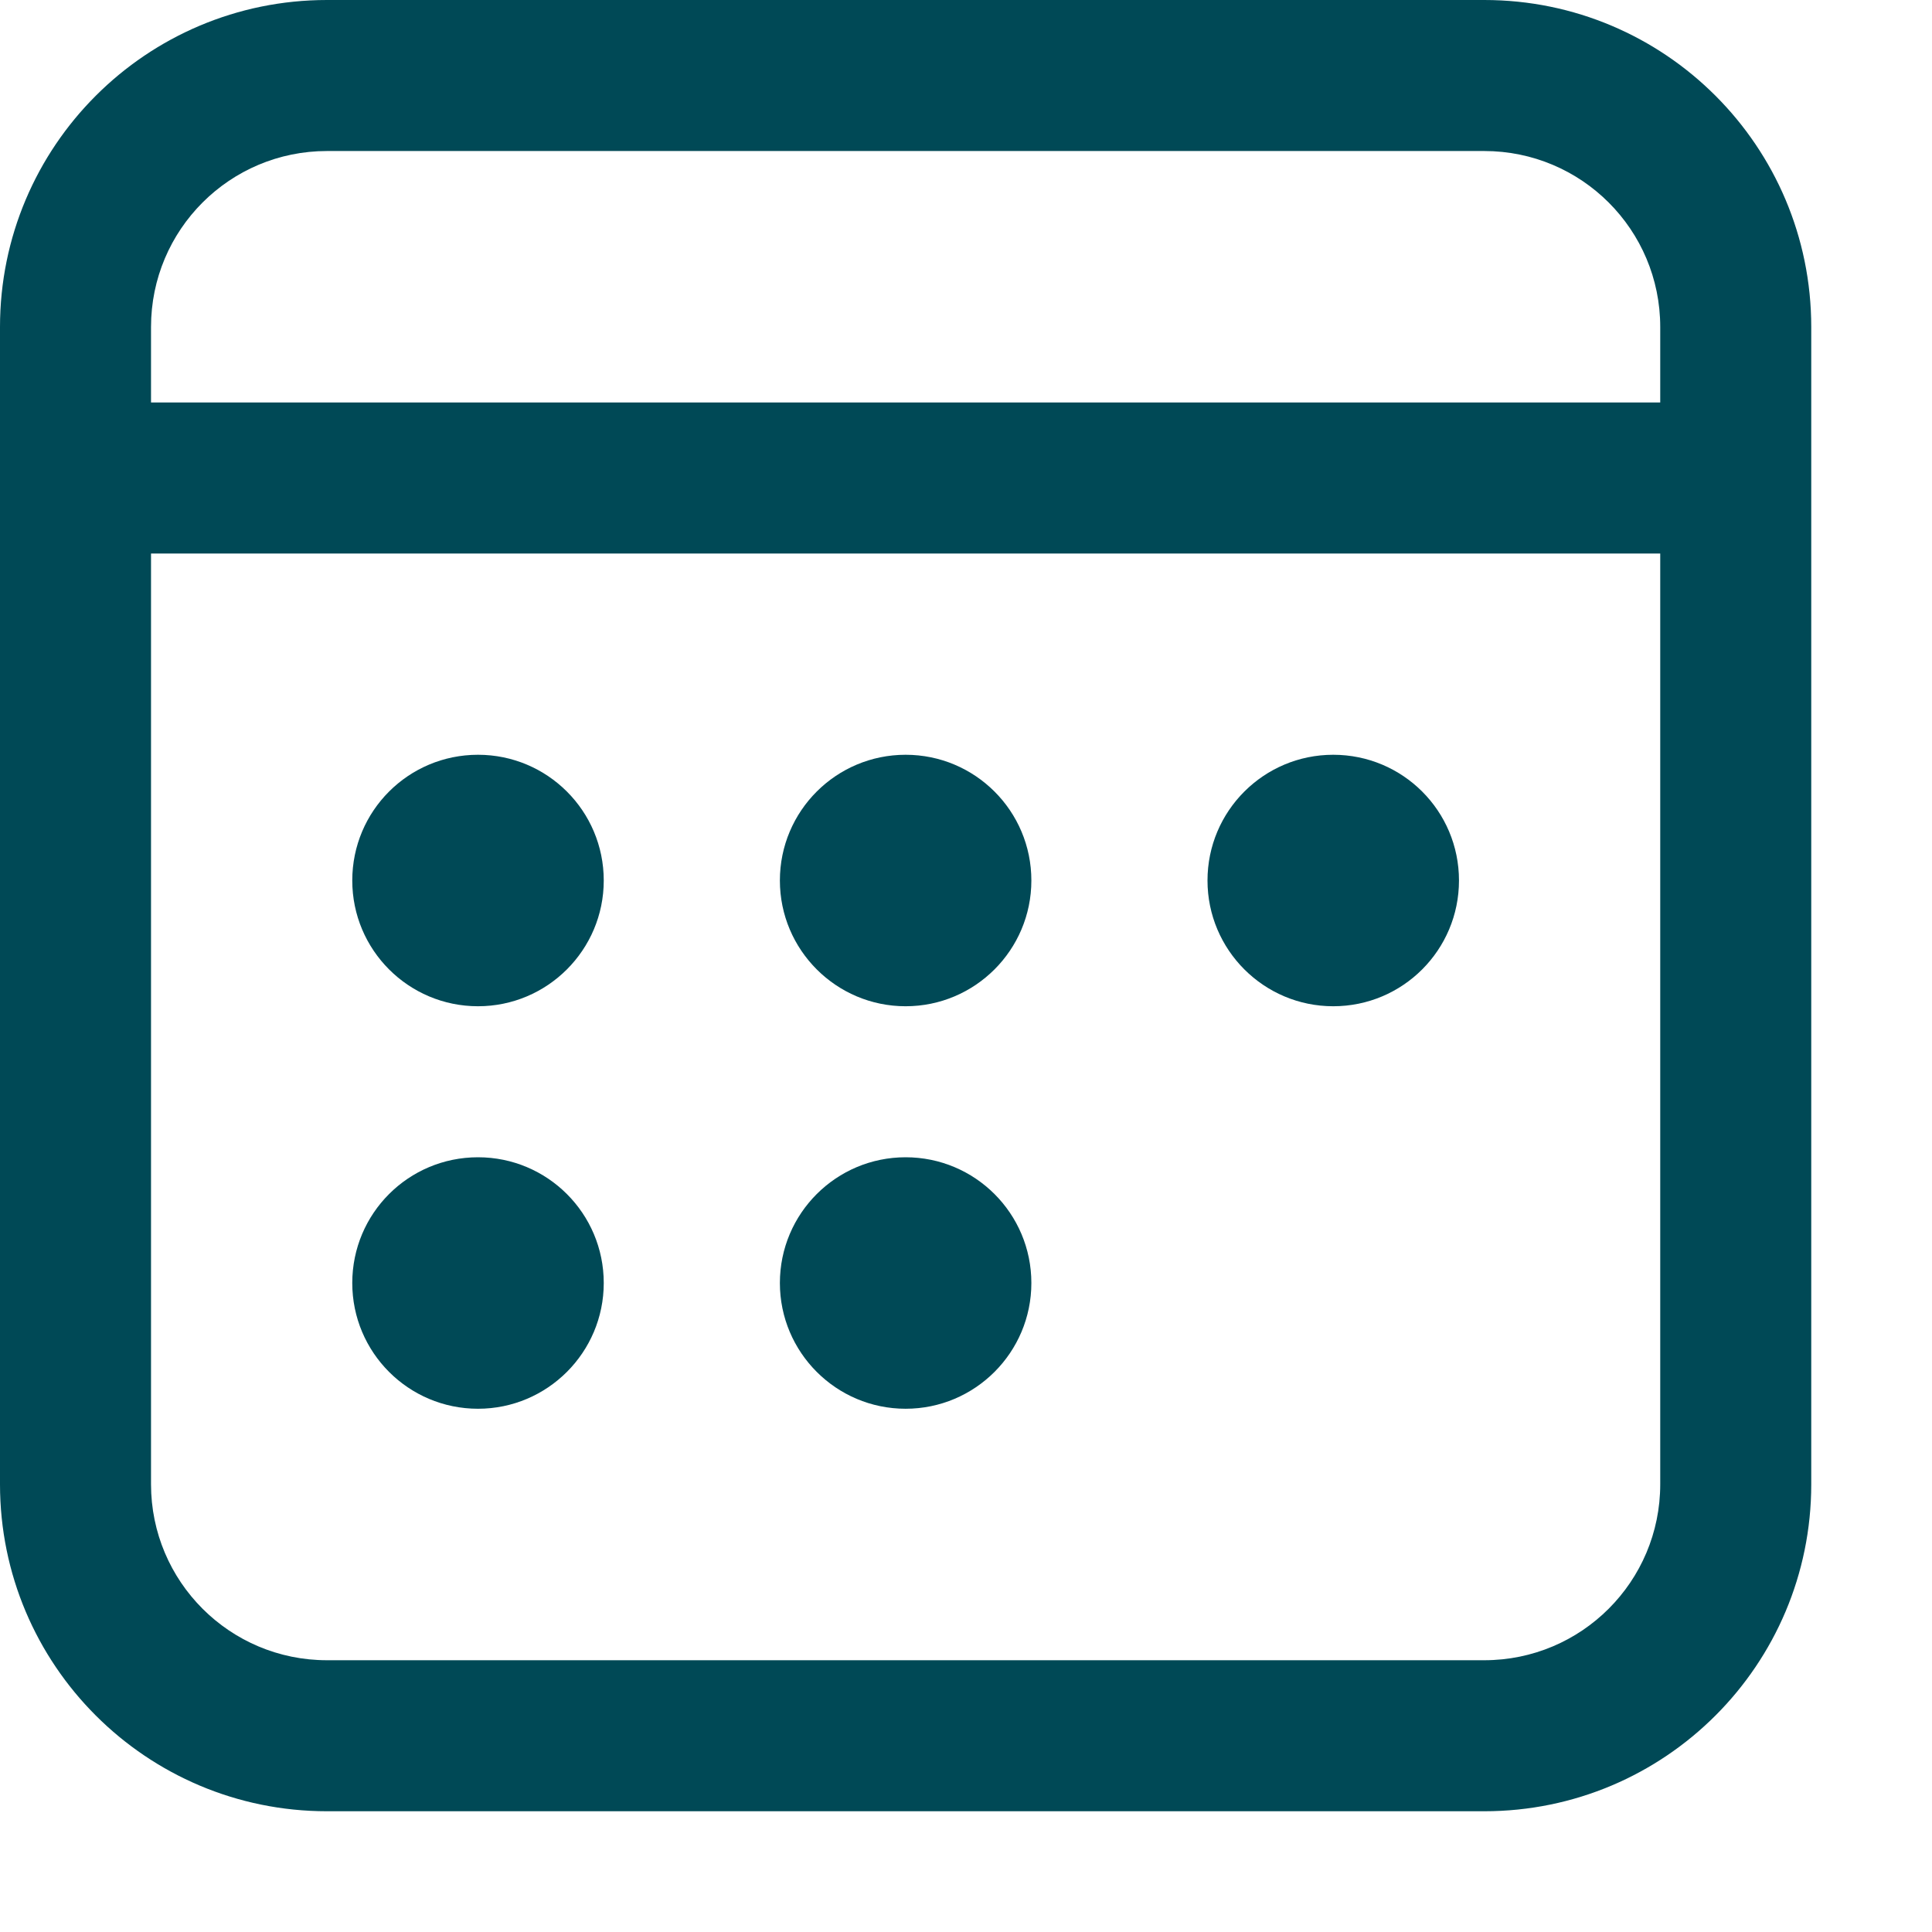 <?xml version="1.0" encoding="utf-8"?>
<svg xmlns="http://www.w3.org/2000/svg" fill="none" height="100%" overflow="visible" preserveAspectRatio="none" style="display: block;" viewBox="0 0 12 12" width="100%">
<path d="M9.219 0C10.341 0 11.25 0.909 11.25 2.031V9.219C11.25 10.341 10.341 11.25 9.219 11.25H2.031C0.909 11.25 0 10.341 0 9.219V2.031C0 0.909 0.909 0 2.031 0H9.219ZM10.312 3.438H0.938V9.219C0.938 9.823 1.427 10.312 2.031 10.312H9.219C9.823 10.312 10.312 9.823 10.312 9.219V3.438ZM2.969 7.188C3.4 7.188 3.75 7.537 3.75 7.969C3.75 8.4 3.4 8.75 2.969 8.75C2.537 8.75 2.188 8.4 2.188 7.969C2.188 7.537 2.537 7.188 2.969 7.188ZM5.625 7.188C6.056 7.188 6.406 7.537 6.406 7.969C6.406 8.4 6.056 8.75 5.625 8.75C5.194 8.75 4.844 8.4 4.844 7.969C4.844 7.537 5.194 7.188 5.625 7.188ZM2.969 4.688C3.4 4.688 3.75 5.037 3.75 5.469C3.75 5.9 3.4 6.25 2.969 6.25C2.537 6.25 2.188 5.9 2.188 5.469C2.188 5.037 2.537 4.688 2.969 4.688ZM5.625 4.688C6.056 4.688 6.406 5.037 6.406 5.469C6.406 5.9 6.056 6.25 5.625 6.25C5.194 6.25 4.844 5.9 4.844 5.469C4.844 5.037 5.194 4.688 5.625 4.688ZM8.281 4.688C8.713 4.688 9.062 5.037 9.062 5.469C9.062 5.9 8.713 6.25 8.281 6.25C7.85 6.25 7.5 5.9 7.5 5.469C7.5 5.037 7.85 4.688 8.281 4.688ZM9.219 0.938H2.031C1.427 0.938 0.938 1.427 0.938 2.031V2.5H10.312V2.031C10.312 1.427 9.823 0.938 9.219 0.938Z" fill="#004956" id="Shape"/>
</svg>